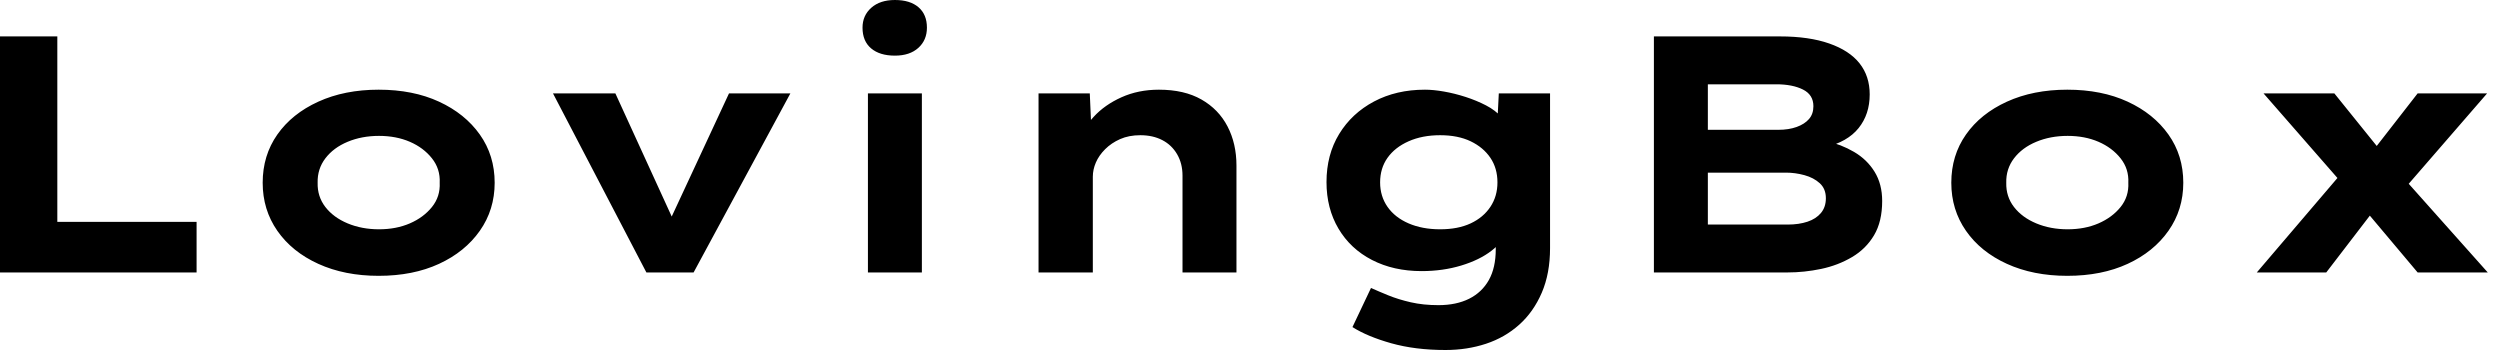 <svg baseProfile="full" height="28" version="1.1" viewBox="0 0 200 28" width="200" xmlns="http://www.w3.org/2000/svg" xmlns:ev="http://www.w3.org/2001/xml-events" xmlns:xlink="http://www.w3.org/1999/xlink"><defs /><g><path d="M3.992 21.796V2.913H8.578V17.75H19.719V21.796Z M34.285 22.066Q31.561 22.066 29.457 21.108Q27.353 20.15 26.179 18.464Q25.006 16.778 25.006 14.62Q25.006 12.435 26.179 10.763Q27.353 9.091 29.457 8.133Q31.561 7.175 34.285 7.175Q37.037 7.175 39.114 8.133Q41.191 9.091 42.378 10.763Q43.565 12.435 43.565 14.62Q43.565 16.778 42.378 18.464Q41.191 20.15 39.114 21.108Q37.037 22.066 34.285 22.066ZM34.312 18.343Q35.688 18.343 36.78 17.871Q37.873 17.399 38.547 16.563Q39.222 15.726 39.168 14.62Q39.222 13.514 38.547 12.665Q37.873 11.815 36.78 11.343Q35.688 10.871 34.312 10.871Q32.936 10.871 31.803 11.343Q30.671 11.815 30.023 12.665Q29.376 13.514 29.403 14.62Q29.376 15.726 30.023 16.563Q30.671 17.399 31.803 17.871Q32.936 18.343 34.312 18.343Z M55.703 21.796 48.231 7.472H53.222L58.32 18.613L57.079 18.721L62.312 7.472H67.222L59.48 21.796Z M73.426 21.796V7.472H77.742V21.796ZM75.584 4.451Q74.37 4.451 73.682 3.871Q72.994 3.291 72.994 2.212Q72.994 1.241 73.696 0.62Q74.397 0.0 75.584 0.0Q76.798 0.0 77.472 0.58Q78.146 1.16 78.146 2.212Q78.146 3.21 77.459 3.83Q76.771 4.451 75.584 4.451Z M87.075 21.796V7.472H91.175L91.337 11.168L90.177 11.437Q90.609 10.304 91.486 9.347Q92.362 8.389 93.711 7.782Q95.06 7.175 96.705 7.175Q98.728 7.175 100.104 7.958Q101.48 8.74 102.195 10.116Q102.909 11.491 102.909 13.245V21.796H98.593V14.054Q98.593 13.083 98.162 12.341Q97.73 11.599 96.975 11.208Q96.22 10.817 95.222 10.817Q94.304 10.817 93.603 11.127Q92.902 11.437 92.403 11.936Q91.904 12.435 91.661 13.002Q91.418 13.568 91.418 14.135V21.796H89.26Q88.262 21.796 87.709 21.796Q87.156 21.796 87.075 21.796Z M119.634 28.0Q117.206 28.0 115.291 27.461Q113.376 26.921 112.189 26.166L113.672 23.037Q114.266 23.306 115.062 23.63Q115.857 23.954 116.855 24.183Q117.854 24.412 119.067 24.412Q120.497 24.412 121.522 23.9Q122.547 23.387 123.1 22.403Q123.653 21.418 123.653 19.934V18.316L124.489 18.451Q124.274 19.314 123.316 20.056Q122.358 20.798 120.888 21.243Q119.418 21.688 117.719 21.688Q115.48 21.688 113.753 20.798Q112.027 19.908 111.069 18.289Q110.112 16.671 110.112 14.566Q110.112 12.382 111.123 10.723Q112.135 9.064 113.915 8.119Q115.696 7.175 117.988 7.175Q118.663 7.175 119.513 7.324Q120.362 7.472 121.239 7.755Q122.116 8.039 122.871 8.43Q123.626 8.821 124.098 9.36Q124.57 9.9 124.624 10.493L123.734 10.709L123.896 7.472H127.996V19.854Q127.996 21.877 127.335 23.414Q126.674 24.952 125.528 25.977Q124.382 27.002 122.871 27.501Q121.36 28.0 119.634 28.0ZM119.202 18.343Q120.632 18.343 121.644 17.871Q122.655 17.399 123.222 16.549Q123.788 15.699 123.788 14.593Q123.788 13.461 123.222 12.624Q122.655 11.788 121.644 11.303Q120.632 10.817 119.202 10.817Q117.773 10.817 116.68 11.303Q115.588 11.788 114.994 12.624Q114.401 13.461 114.401 14.593Q114.401 15.699 114.994 16.549Q115.588 17.399 116.68 17.871Q117.773 18.343 119.202 18.343Z M136.304 21.796V2.913H146.393Q148.713 2.913 150.331 3.48Q151.95 4.046 152.759 5.071Q153.568 6.096 153.568 7.553Q153.568 9.145 152.678 10.25Q151.788 11.356 149.981 11.788L150.062 11.276Q151.276 11.545 152.314 12.152Q153.353 12.759 153.96 13.744Q154.566 14.728 154.566 16.077Q154.566 17.723 153.919 18.815Q153.272 19.908 152.152 20.568Q151.033 21.229 149.684 21.513Q148.335 21.796 146.987 21.796ZM140.62 17.965H147.013Q147.904 17.965 148.592 17.736Q149.279 17.507 149.671 17.035Q150.062 16.563 150.062 15.861Q150.062 15.106 149.576 14.661Q149.091 14.216 148.349 14.013Q147.607 13.811 146.879 13.811H140.62ZM140.62 10.385H146.258Q147.094 10.385 147.728 10.156Q148.362 9.927 148.713 9.522Q149.064 9.118 149.064 8.497Q149.064 7.58 148.227 7.162Q147.391 6.744 146.096 6.744H140.62Z M169.376 22.066Q166.651 22.066 164.547 21.108Q162.443 20.15 161.27 18.464Q160.096 16.778 160.096 14.62Q160.096 12.435 161.27 10.763Q162.443 9.091 164.547 8.133Q166.651 7.175 169.376 7.175Q172.127 7.175 174.204 8.133Q176.281 9.091 177.468 10.763Q178.655 12.435 178.655 14.62Q178.655 16.778 177.468 18.464Q176.281 20.15 174.204 21.108Q172.127 22.066 169.376 22.066ZM169.403 18.343Q170.778 18.343 171.871 17.871Q172.963 17.399 173.638 16.563Q174.312 15.726 174.258 14.62Q174.312 13.514 173.638 12.665Q172.963 11.815 171.871 11.343Q170.778 10.871 169.403 10.871Q168.027 10.871 166.894 11.343Q165.761 11.815 165.114 12.665Q164.466 13.514 164.493 14.62Q164.466 15.726 165.114 16.563Q165.761 17.399 166.894 17.871Q168.027 18.343 169.403 18.343Z M197.403 21.796 192.682 16.185 191.792 15.16 185.075 7.472H190.74L194.786 12.489L195.703 13.595L203.013 21.796ZM184.536 21.796 191.468 13.676 194.355 16.239 190.092 21.796ZM195.919 15.592 193.141 12.948 197.403 7.472H202.96Z " fill="rgb(0,0,0)" transform="translate(-3.992, 0)" /></g></svg>